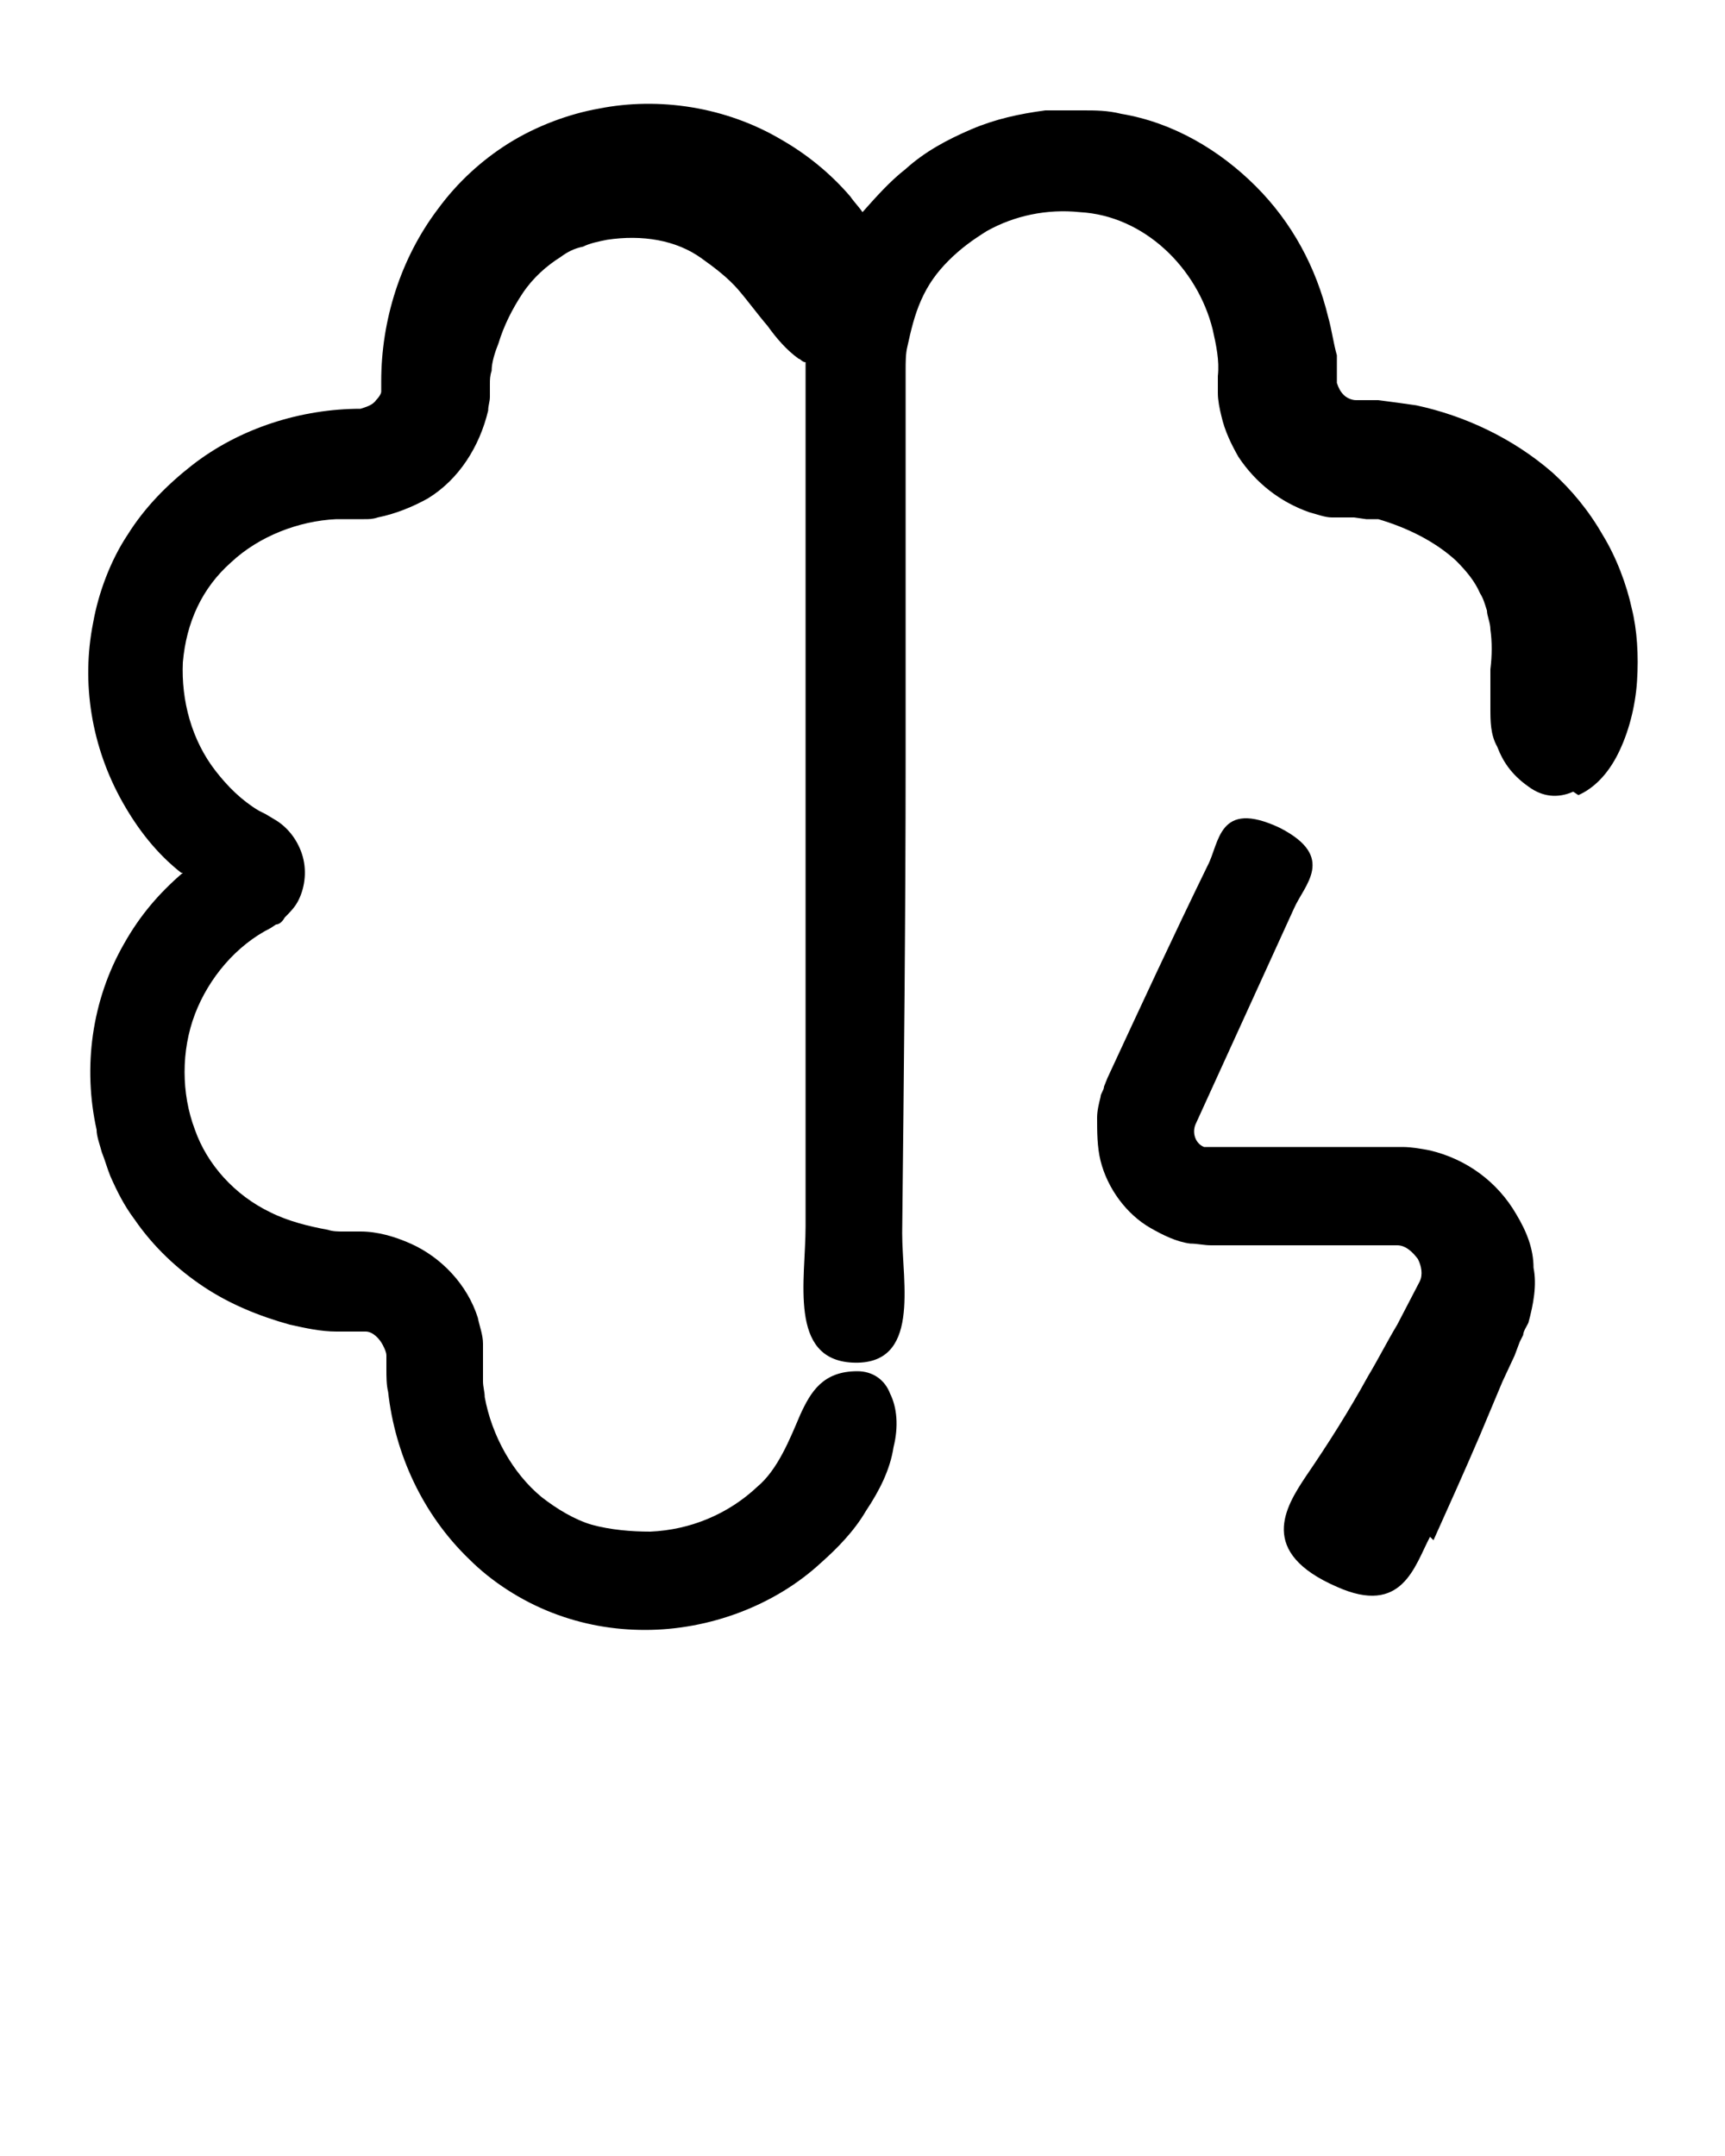 <?xml version="1.0" encoding="UTF-8"?>
<svg id="Capa_1" xmlns="http://www.w3.org/2000/svg" version="1.1" viewBox="0 0 100 125">
  <!-- Generator: Adobe Illustrator 29.6.0, SVG Export Plug-In . SVG Version: 2.1.1 Build 207)  -->
  <path d="M91.5,46.1c.9-.4,1.7-1.2,2.3-2.4.6-1.2,1-2.7,1.1-4.2s0-3-.3-4.2c-.3-1.4-.9-3-1.7-4.3-.8-1.4-1.8-2.6-2.9-3.6-2.3-2-5.1-3.3-7.9-3.9-.7-.1-1.4-.2-2.2-.3h-1.1c-.2,0-.2,0-.2,0-.2,0-.5-.1-.7-.3-.2-.2-.3-.4-.4-.7v-1.6c-.2-.7-.3-1.5-.5-2.2-.7-2.9-2.1-5.5-4.2-7.6-2.1-2.1-4.8-3.7-7.8-4.2-.8-.2-1.5-.2-2.2-.2-.7,0-1.5,0-2.2,0-1.5.2-2.9.5-4.3,1.1-1.4.6-2.7,1.3-3.8,2.3-.9.7-1.7,1.6-2.5,2.5-.2-.3-.5-.6-.7-.9-1.2-1.4-2.6-2.5-4-3.3-3.2-1.9-7.1-2.5-10.6-1.8-1.7.3-3.6,1-5.2,2-1.6,1-3,2.3-4.1,3.8-2.2,2.9-3.3,6.5-3.3,10v.3s0,0,0,.1c0,0,0,.1,0,.2,0,.1-.1.3-.3.5-.2.3-.6.4-.9.5-3.4,0-7,1.1-9.8,3.3-1.4,1.1-2.7,2.4-3.7,4-1,1.5-1.7,3.4-2,5.1-.7,3.5-.1,7.2,1.7,10.4.9,1.6,2,3,3.4,4.1,0,0,0,0,.1,0-1.4,1.2-2.5,2.5-3.4,4.1-1.9,3.3-2.4,7.2-1.6,10.8,0,.4.2.9.3,1.3.2.5.3.9.5,1.4.4.9.8,1.7,1.4,2.5,1.1,1.6,2.5,2.9,4,3.9,1.5,1,3.2,1.7,5,2.2.9.2,1.8.4,2.7.4.5,0,.9,0,1.4,0,.1,0,.2,0,.3,0,.4,0,.8.4,1,.8.1.2.2.4.2.6,0,0,0,0,0,.2v.6c0,.4,0,.9.1,1.3.4,3.6,2,7.1,4.7,9.7,1.3,1.3,3,2.4,4.8,3.1,1.8.7,3.6,1,5.4,1,3.7,0,7.5-1.4,10.2-3.9.9-.8,1.9-1.8,2.6-3,.8-1.2,1.4-2.4,1.6-3.7.3-1.2.2-2.3-.2-3.1-.3-.8-1-1.3-1.9-1.3-2,0-2.7,1.2-3.3,2.5-.6,1.4-1.3,3.2-2.5,4.2-1.7,1.6-3.9,2.5-6.2,2.6-1.1,0-2.3-.1-3.4-.4-1-.3-2-.9-2.9-1.6-1.7-1.4-2.9-3.6-3.3-5.8,0-.3-.1-.6-.1-.9,0-.3,0-.6,0-.9v-.5c0-.2,0-.5,0-.8,0-.5-.2-1-.3-1.5-.6-1.9-2.1-3.5-3.9-4.3-.9-.4-1.9-.7-2.9-.7h-1c-.3,0-.6,0-.9-.1-1.1-.2-2.3-.5-3.3-1-2.1-1-3.7-2.8-4.4-4.8-.8-2.1-.8-4.6,0-6.7.8-2.1,2.4-4,4.4-5l.3-.2c.2,0,.4-.2.5-.4.3-.3.6-.6.8-1,.4-.8.5-1.8.2-2.7-.3-.9-.9-1.6-1.6-2l-.5-.3-.4-.2c-1-.6-1.8-1.4-2.5-2.3-1.4-1.8-2-4.1-1.9-6.3.2-2.3,1.1-4.3,2.8-5.8,1.6-1.5,3.9-2.4,6.1-2.5.3,0,.6,0,.9,0h.7c.3,0,.5,0,.8-.1,1-.2,2-.6,2.9-1.1,1.8-1.1,3-3,3.5-5.1,0-.3.1-.5.1-.8v-.7c0-.3,0-.5.1-.8,0-.5.2-1.1.4-1.6.3-1,.8-2,1.4-2.9.6-.9,1.4-1.6,2.2-2.1.4-.3.8-.5,1.3-.6.4-.2.9-.3,1.4-.4,2-.3,4,0,5.5,1.1.7.5,1.5,1.1,2.1,1.8.6.7,1.1,1.4,1.7,2.1.5.7,1.1,1.4,1.8,1.9.1,0,.2.2.4.2,0,.3,0,.5,0,.8v49.3c0,3.1-1,7.7,2.7,7.9,4,.2,2.9-4.6,2.9-7.5.1-9.2.2-18.4.2-27.6v-13.8s0-6.9,0-6.9c0-.5,0-1.2,0-1.7,0-.5,0-1,.1-1.4.2-.9.4-1.8.8-2.7s.9-1.6,1.6-2.3c.7-.7,1.4-1.2,2.2-1.7,1.6-.9,3.5-1.3,5.4-1.1,3.7.2,6.8,3.2,7.7,6.8.2.9.4,1.8.3,2.7v1c0,.4.1.9.2,1.3.2.9.6,1.7,1,2.4,1,1.5,2.4,2.6,4.1,3.2.4.1.9.3,1.3.3.2,0,.4,0,.7,0h.6s.7.1.7.1h.7c1.7.5,3.3,1.3,4.5,2.4.6.6,1.1,1.2,1.4,1.9.2.3.3.7.4,1,0,.3.2.7.2,1.1.1.7.1,1.5,0,2.3,0,.8,0,1.5,0,2.3,0,.7,0,1.5.4,2.2.3.8.8,1.6,1.8,2.3.8.6,1.7.7,2.6.3h0ZM13.4,48.3h0,0c0,0,0,0,0,0Z"/>
  <path d="M83.1,89.3c.9-2,1.8-4,2.7-6.1l1.3-3.1.7-1.5.3-.8.2-.4c0-.2.2-.5.3-.7.3-1.1.5-2.2.3-3.2,0-1.1-.4-2.1-1-3.1-1.1-1.9-2.9-3.2-5-3.7-.5-.1-1.1-.2-1.6-.2-.3,0-.4,0-.6,0h-2.1s-3.3,0-3.3,0h-5.1c-.1,0-.2,0-.4,0-.5-.2-.7-.8-.5-1.3l5.7-12.5c.6-1.4,2.5-3-.8-4.7-3.6-1.7-3.5.9-4.2,2.2-2,4.1-3.9,8.2-5.8,12.3l-.2.5c0,.2-.2.4-.2.6-.1.4-.2.8-.2,1.2,0,.8,0,1.7.2,2.5.4,1.6,1.5,3.1,2.9,3.9.7.4,1.5.8,2.3.9.4,0,.8.1,1.2.1h7.7s1.7,0,1.7,0h.8s.4,0,.4,0c.2,0,.2,0,.2,0,.5,0,.9.4,1.2.8.2.4.3.9.1,1.3l-1.3,2.5c-.6,1-1.1,2-1.7,3-1.1,2-2.3,3.9-3.6,5.8-1.2,1.8-2.8,4.4,1.8,6.4,3.8,1.7,4.5-1.2,5.4-2.9h0Z"/>
</svg>